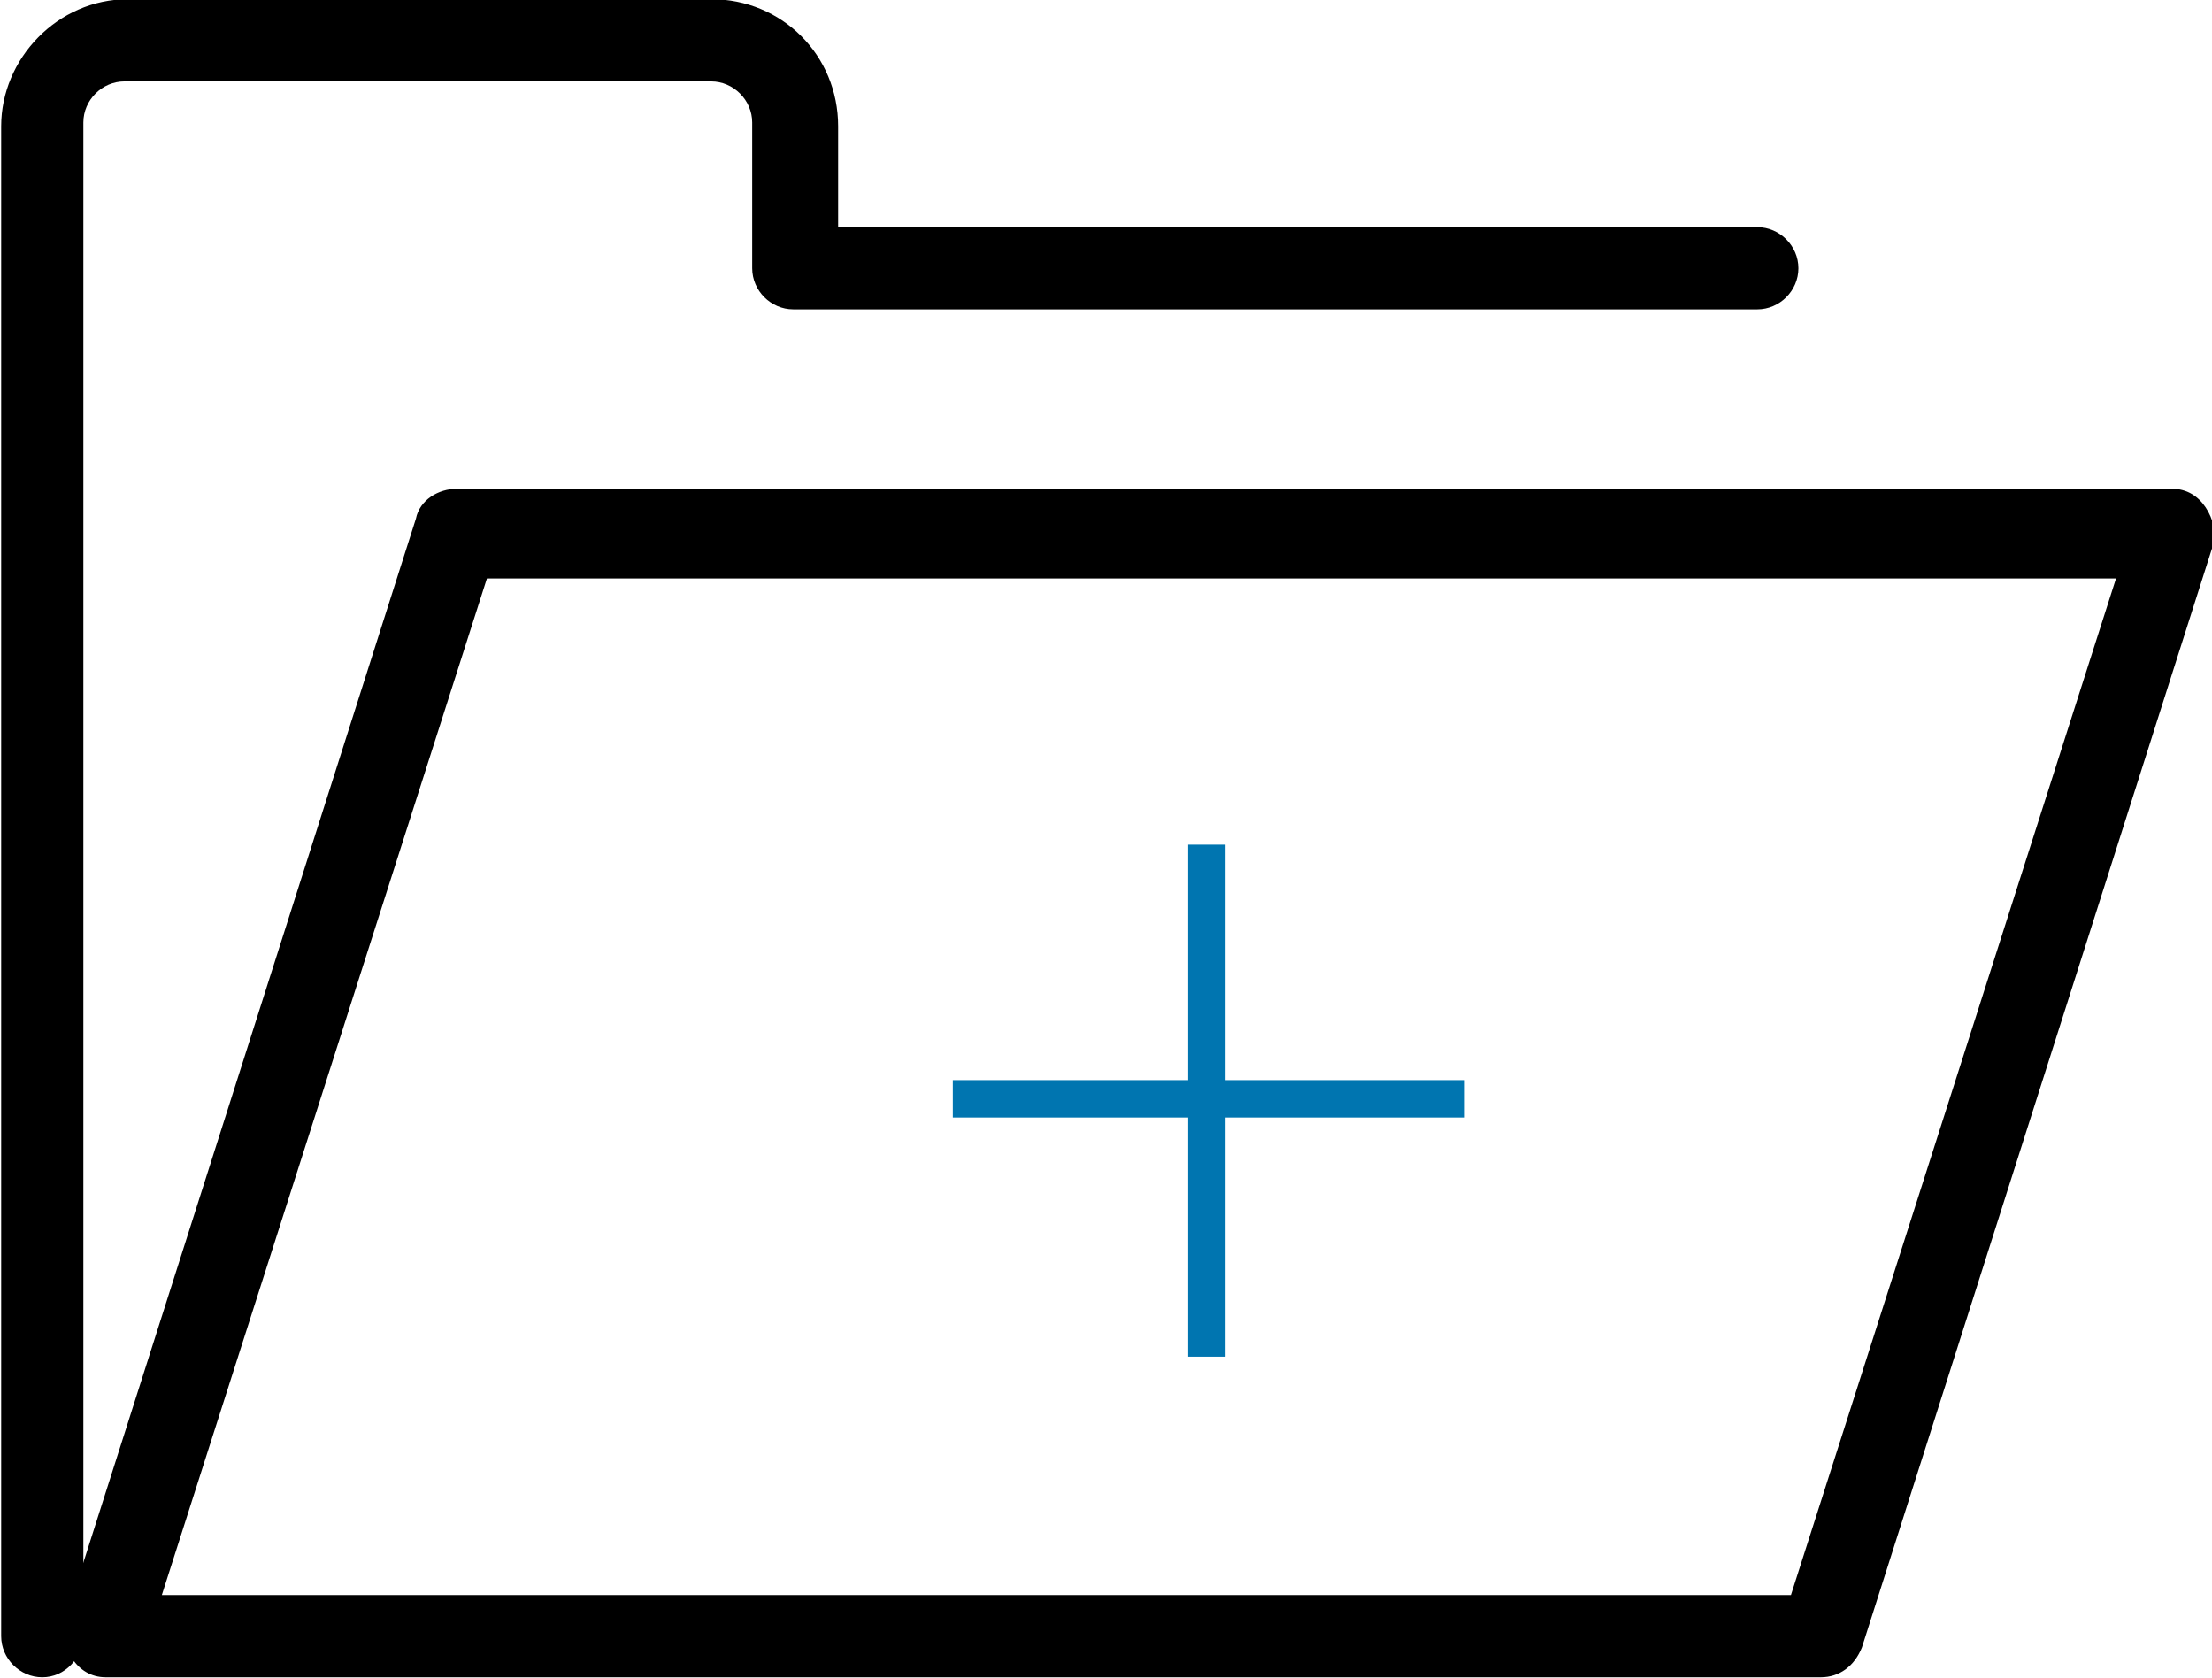 <?xml version="1.0" encoding="utf-8"?>
<!-- Generator: Adobe Illustrator 19.0.0, SVG Export Plug-In . SVG Version: 6.00 Build 0)  -->
<svg version="1.1"
	 id="Calque_1" sodipodi:docname="save_folderf.svg" inkscape:version="0.48.4 r9939" xmlns:inkscape="http://www.inkscape.org/namespaces/inkscape" xmlns:sodipodi="http://sodipodi.sourceforge.net/DTD/sodipodi-0.dtd" xmlns:svg="http://www.w3.org/2000/svg" xmlns:rdf="http://www.w3.org/1999/02/22-rdf-syntax-ns#" xmlns:cc="http://creativecommons.org/ns#" xmlns:dc="http://purl.org/dc/elements/1.1/"
	 xmlns="http://www.w3.org/2000/svg" xmlns:xlink="http://www.w3.org/1999/xlink" x="0px" y="0px" viewBox="-267 399 59.2 44.9"
	 style="enable-background:new -267 399 59.2 44.9;" xml:space="preserve">
<style type="text/css">
	.st0{fill:#0075B0;}
</style>
<sodipodi:namedview  inkscape:current-layer="Calque_1" inkscape:window-maximized="0" inkscape:window-y="0" inkscape:window-x="0" fit-margin-bottom="0" fit-margin-right="0" inkscape:window-height="480" inkscape:pageshadow="2" inkscape:pageopacity="0" inkscape:window-width="640" borderopacity="1" pagecolor="#ffffff" id="namedview13" showgrid="false" guidetolerance="10" fit-margin-top="0" gridtolerance="10" fit-margin-left="0" objecttolerance="10" inkscape:zoom="0.28032165" inkscape:cx="49.671001" inkscape:cy="137.235" bordercolor="#666666">
	</sodipodi:namedview>
<g id="g3" transform="translate(-247.969,-513.322)">
	<g id="g5">
		<path id="path7" inkscape:connector-curvature="0" d="M29.7,957.2h-45.9c-0.4,0-0.7-0.2-0.9-0.5c-0.2-0.3-0.3-0.7-0.2-1l9.4-29.5
			c0.1-0.5,0.6-0.8,1.1-0.8h45.9c0.4,0,0.7,0.2,0.9,0.5c0.2,0.3,0.3,0.7,0.2,1l-9.4,29.5C30.6,956.9,30.2,957.2,29.7,957.2
			L29.7,957.2z M-14.7,955h43.6l8.7-27.2H-6L-14.7,955L-14.7,955z"/>
	</g>
	<g id="g9">
		<path id="path11" inkscape:connector-curvature="0" d="M-17.9,957.2c-0.6,0-1.1-0.5-1.1-1.1v-40.4c0-1.8,1.5-3.4,3.4-3.4H0
			c1.9,0,3.4,1.5,3.4,3.4v2.7H28c0.6,0,1.1,0.5,1.1,1.1s-0.5,1.1-1.1,1.1H2.2c-0.6,0-1.1-0.5-1.1-1.1v-3.9c0-0.6-0.5-1.1-1.1-1.1
			h-15.7c-0.6,0-1.1,0.5-1.1,1.1v40.4C-16.8,956.7-17.3,957.2-17.9,957.2L-17.9,957.2L-17.9,957.2z"/>
	</g>
</g>
<rect x="-235.2" y="421.6" class="st0" width="1" height="13.7"/>
<rect x="-241.5" y="427.9" class="st0" width="13.7" height="1"/>
</svg>
